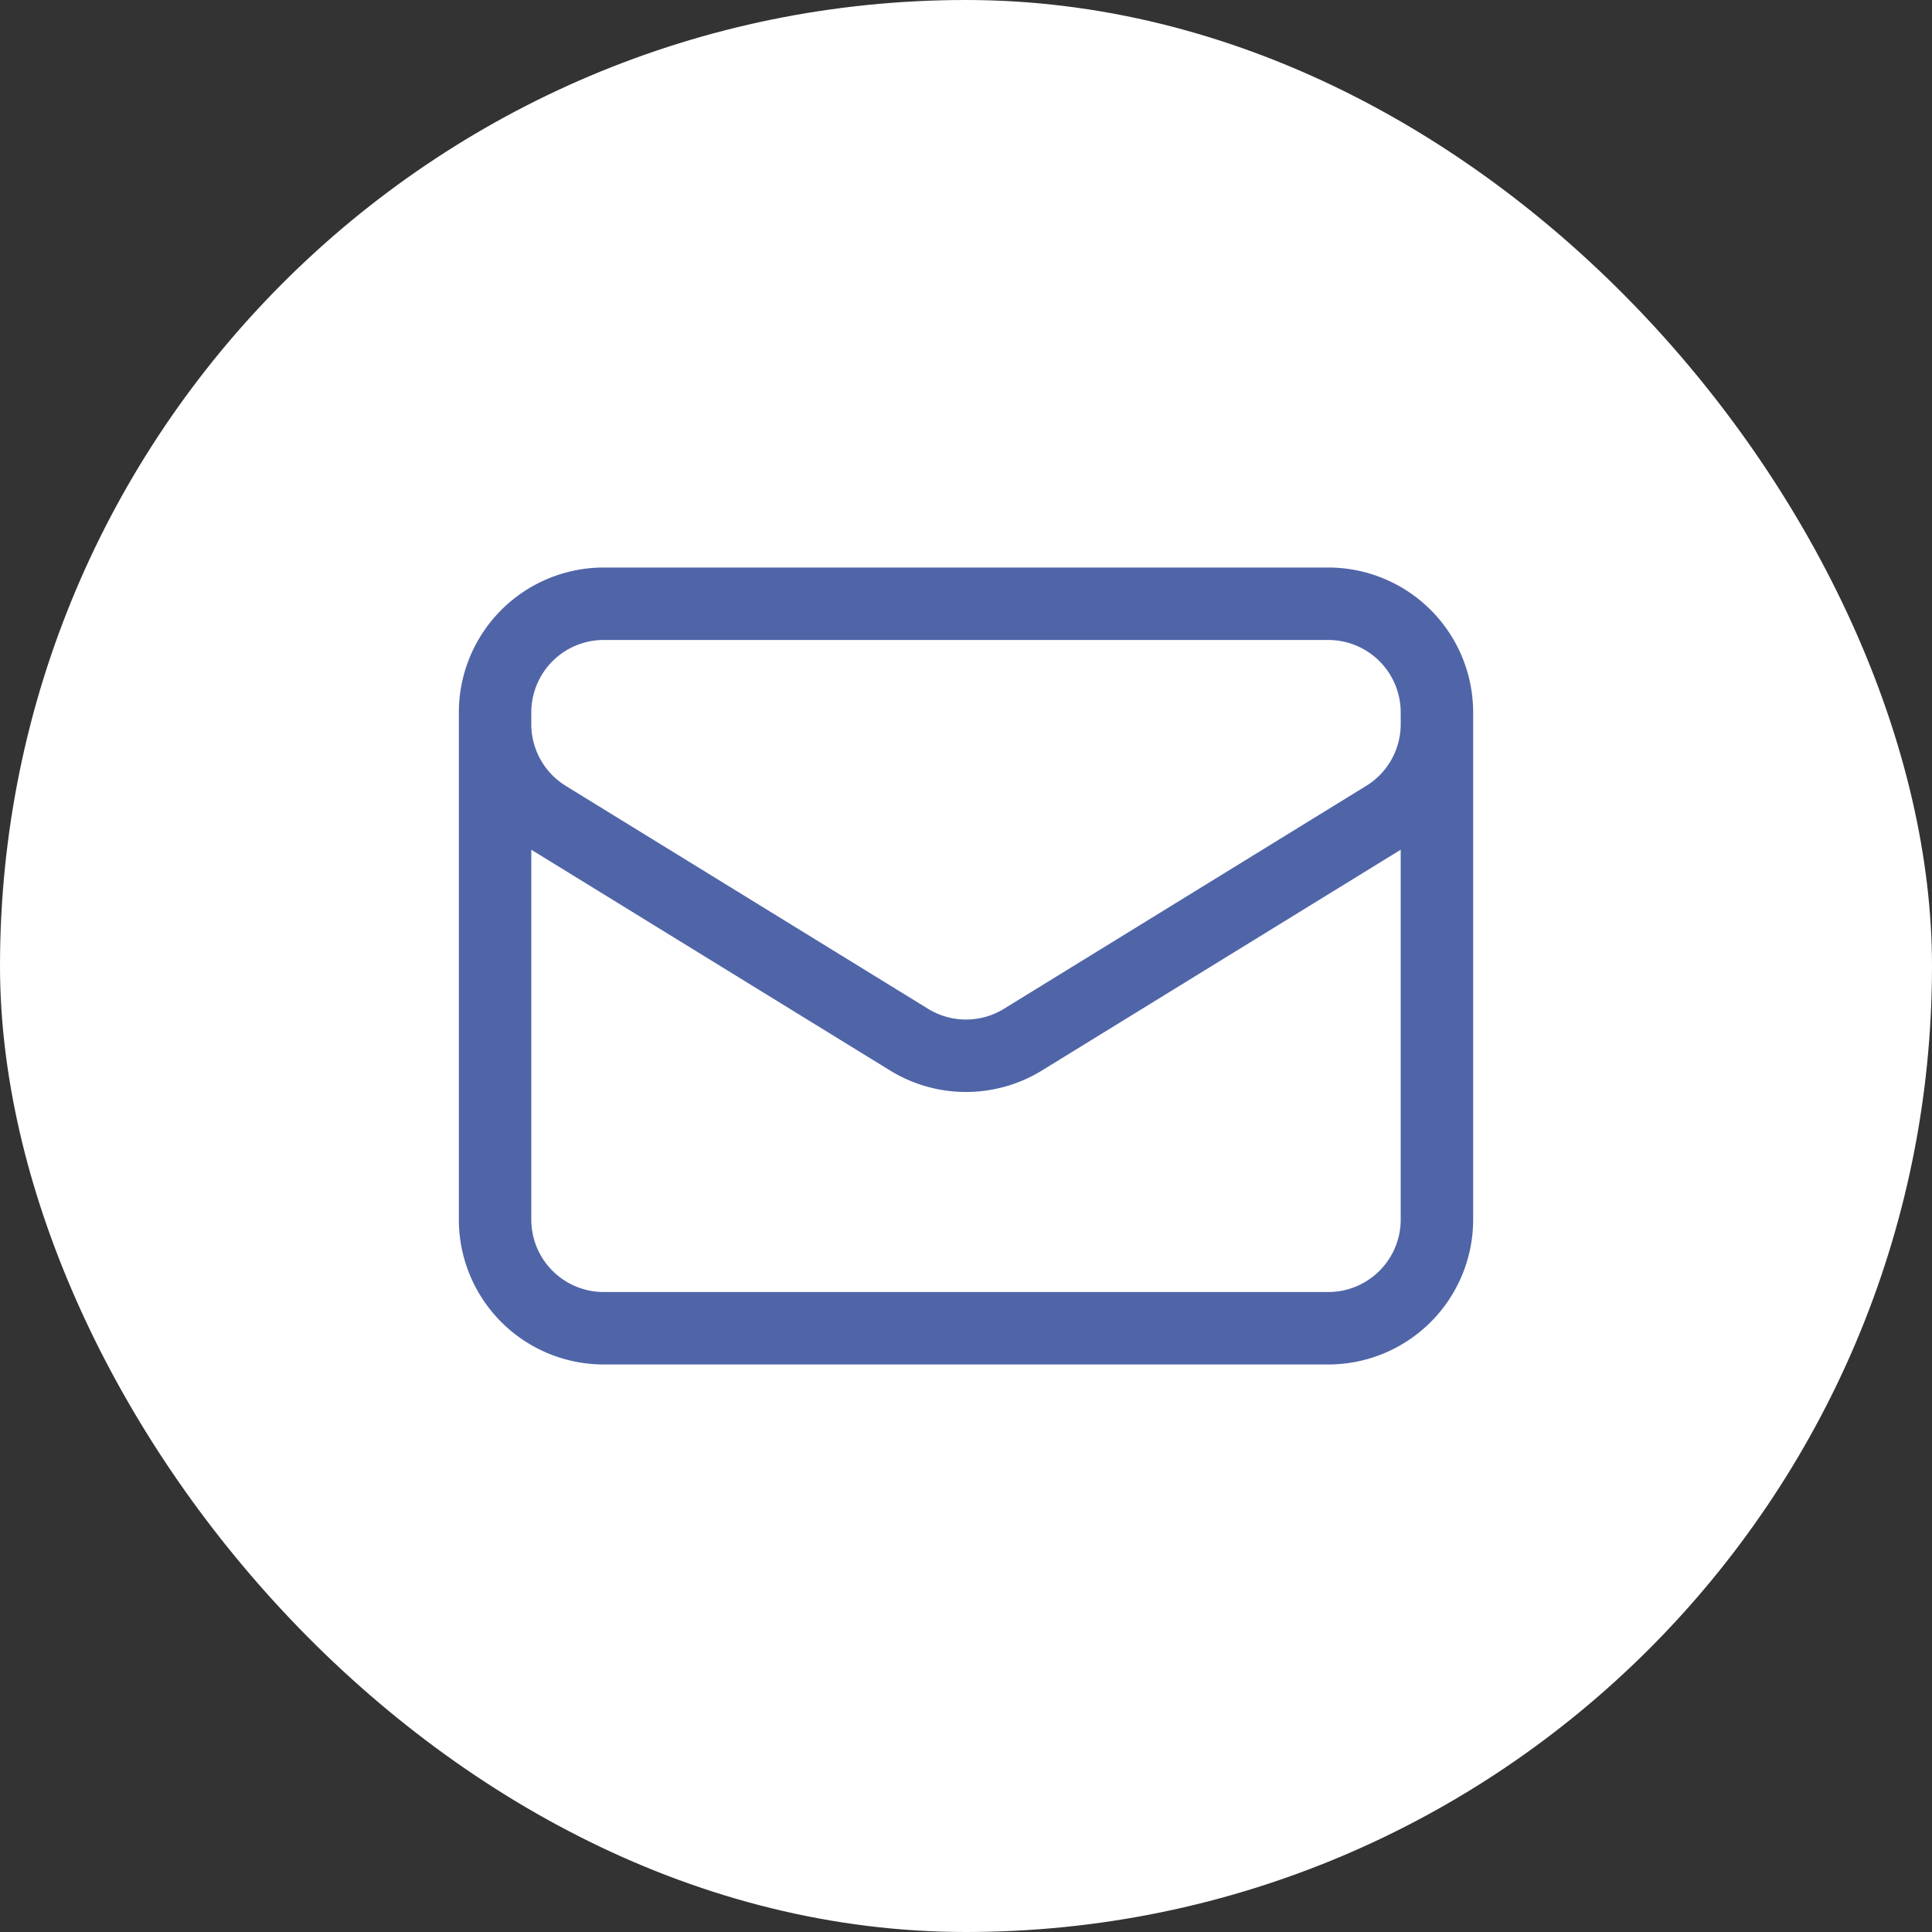 <svg width="40" height="40" fill="none" xmlns="http://www.w3.org/2000/svg"><rect width="100%" height="100%" fill="#333333" stroke="none"/><rect width="40" height="40" rx="20" fill="#fff"/><path d="M29.75 14.75v10.5a2.25 2.25 0 0 1-2.25 2.25h-15a2.25 2.25 0 0 1-2.25-2.25v-10.5m19.5 0a2.25 2.25 0 0 0-2.25-2.25h-15a2.25 2.25 0 0 0-2.25 2.25m19.5 0v.243a2.25 2.25 0 0 1-1.07 1.916l-7.5 4.615a2.25 2.25 0 0 1-2.36 0l-7.5-4.615a2.25 2.25 0 0 1-1.07-1.916v-.243" stroke="#5065A8" stroke-width="1.5" stroke-linecap="round" stroke-linejoin="round"/></svg>